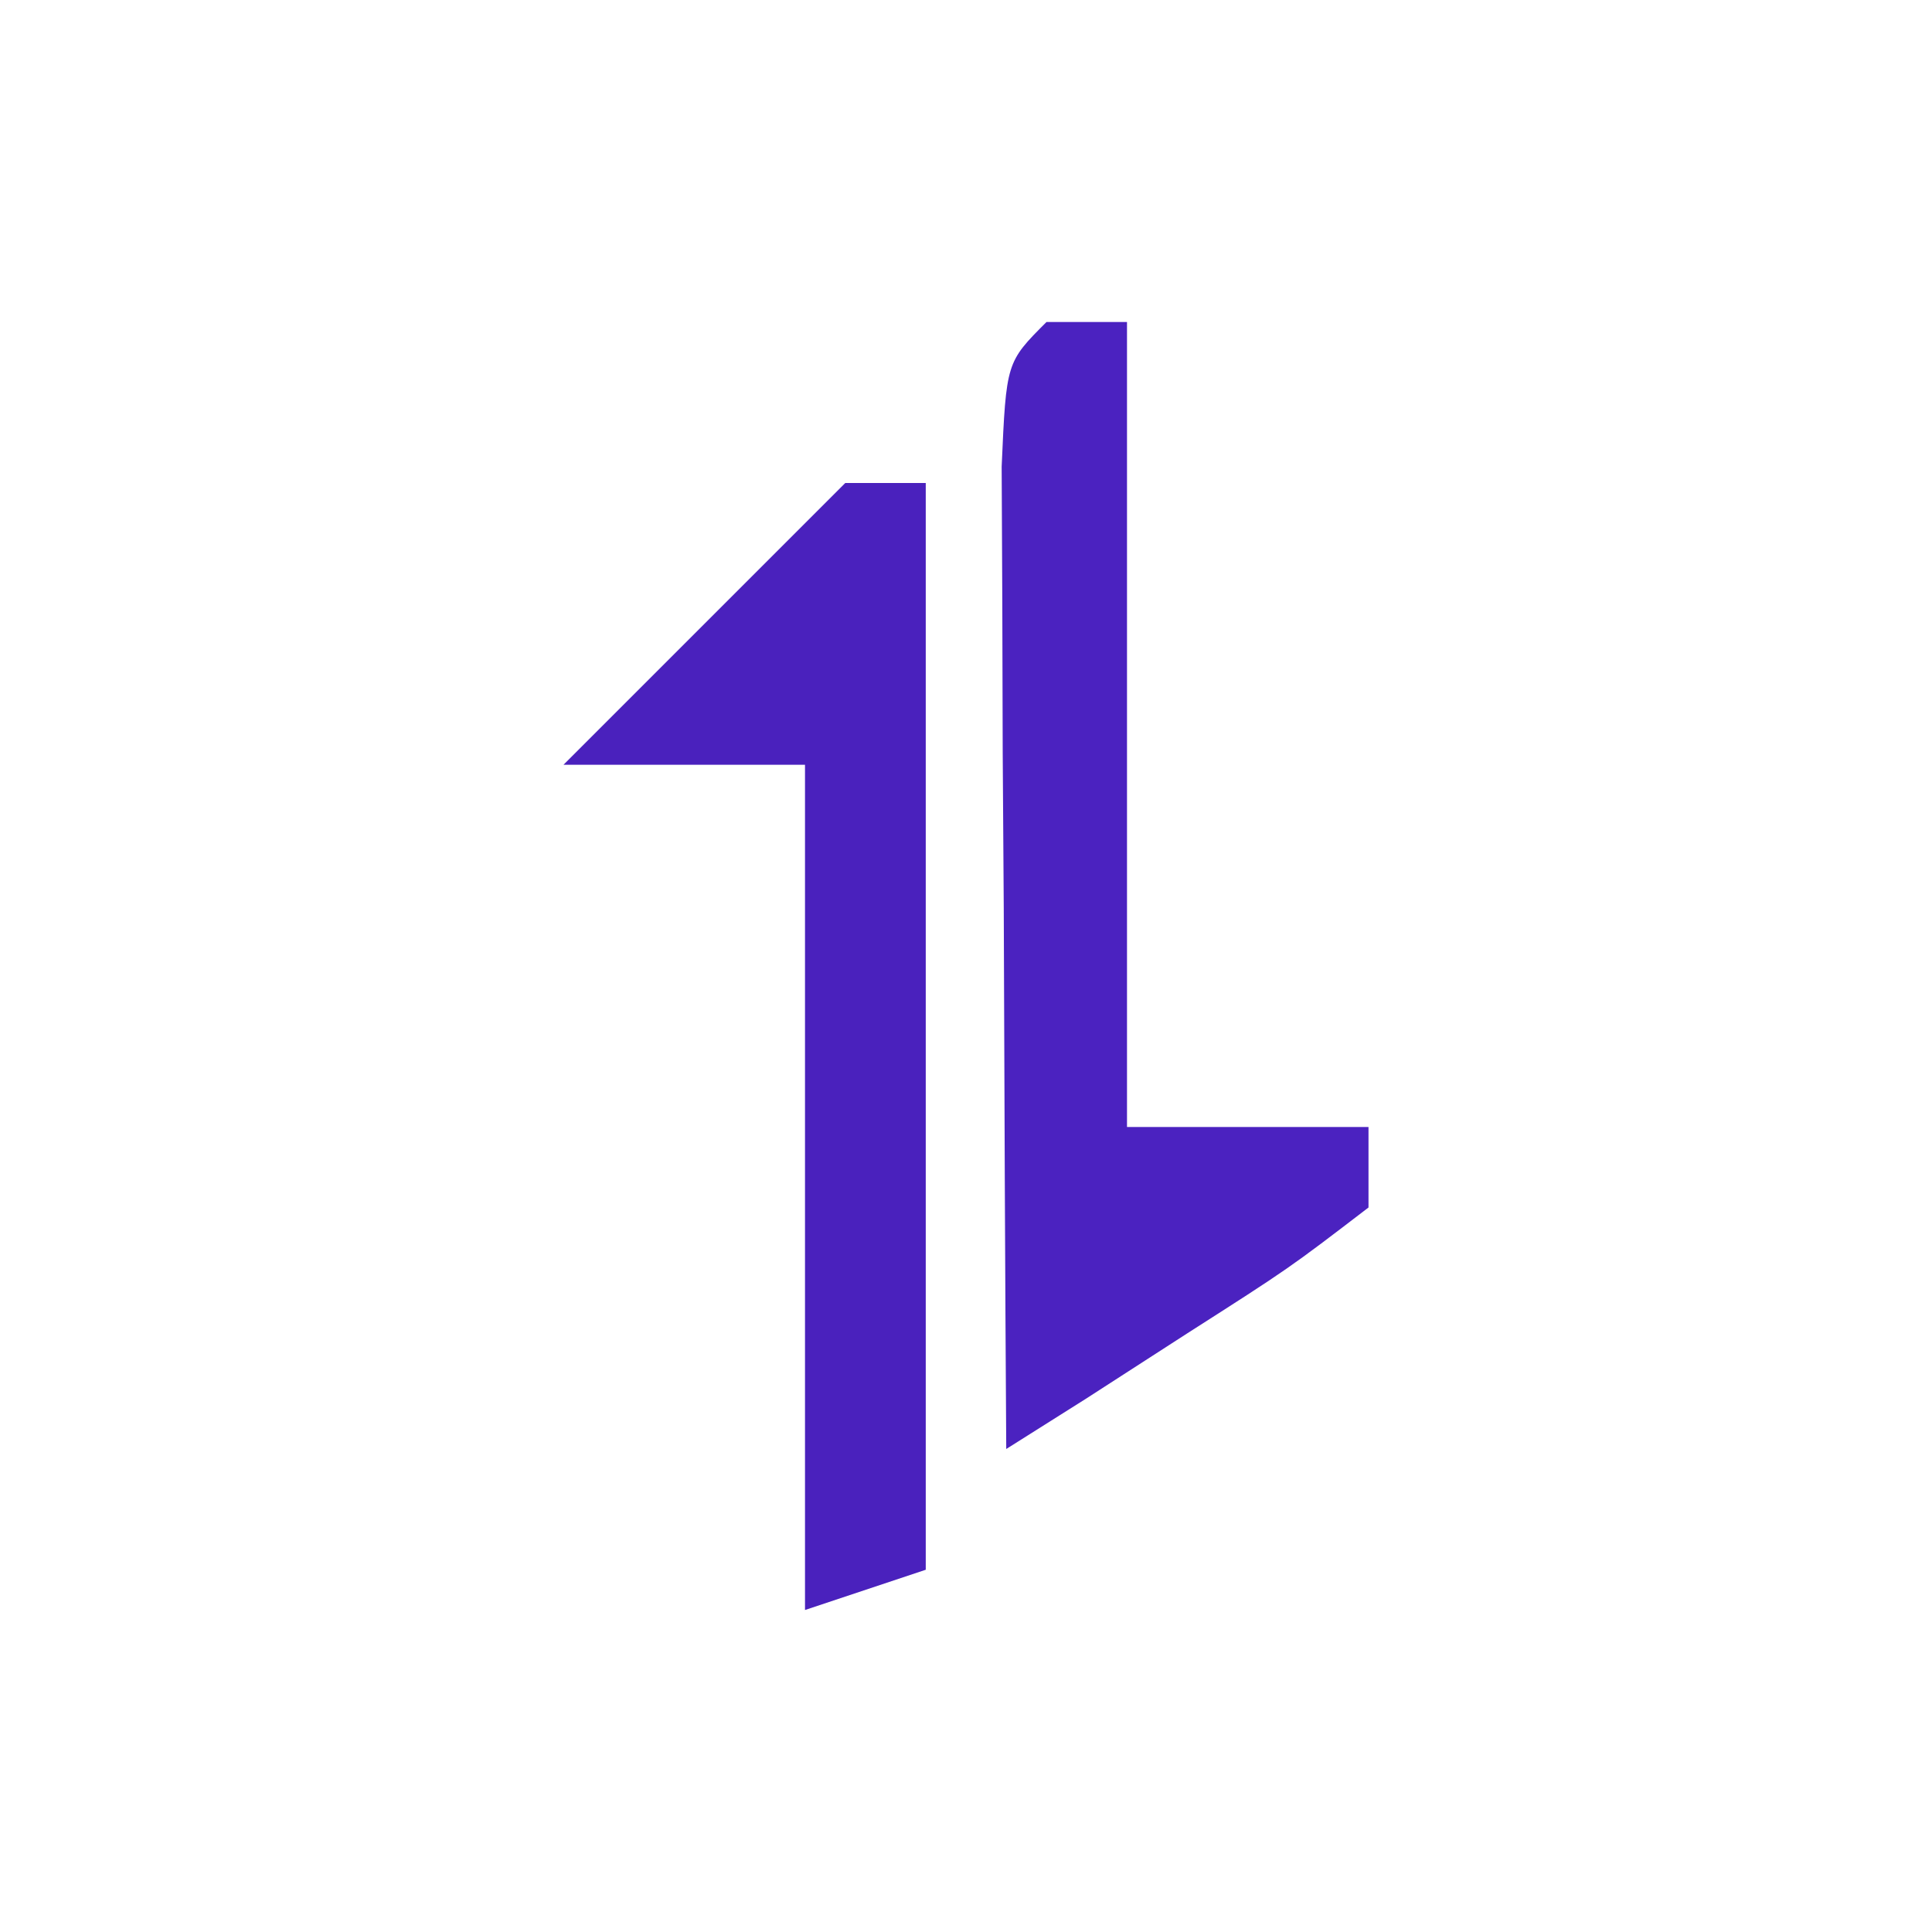 <?xml version="1.0" encoding="UTF-8"?>
<svg version="1.1" xmlns="http://www.w3.org/2000/svg" width="48" height="48">
<path d="M0 0 C0.66 0 1.32 0 2 0 C2 6.6 2 13.2 2 20 C3.98 20 5.96 20 8 20 C8 20.66 8 21.32 8 22 C6.031 23.508 6.031 23.508 3.5 25.125 C2.665 25.664 1.829 26.203 0.969 26.758 C0.319 27.168 -0.331 27.578 -1 28 C-1.029 23.521 -1.047 19.042 -1.062 14.562 C-1.071 13.283 -1.079 12.004 -1.088 10.686 C-1.091 9.471 -1.094 8.256 -1.098 7.004 C-1.103 5.878 -1.108 4.752 -1.114 3.592 C-1 1 -1 1 0 0 Z " fill="#4B22C0" transform="translate(26,8)"/>
<path d="M0 0 C0.66 0 1.32 0 2 0 C2 8.91 2 17.82 2 27 C1.01 27.33 0.02 27.66 -1 28 C-1 21.07 -1 14.14 -1 7 C-2.98 7 -4.96 7 -7 7 C-4.667 4.667 -2.333 2.333 0 0 Z " fill="#4A21BD" transform="translate(21,12)"/>
</svg>

